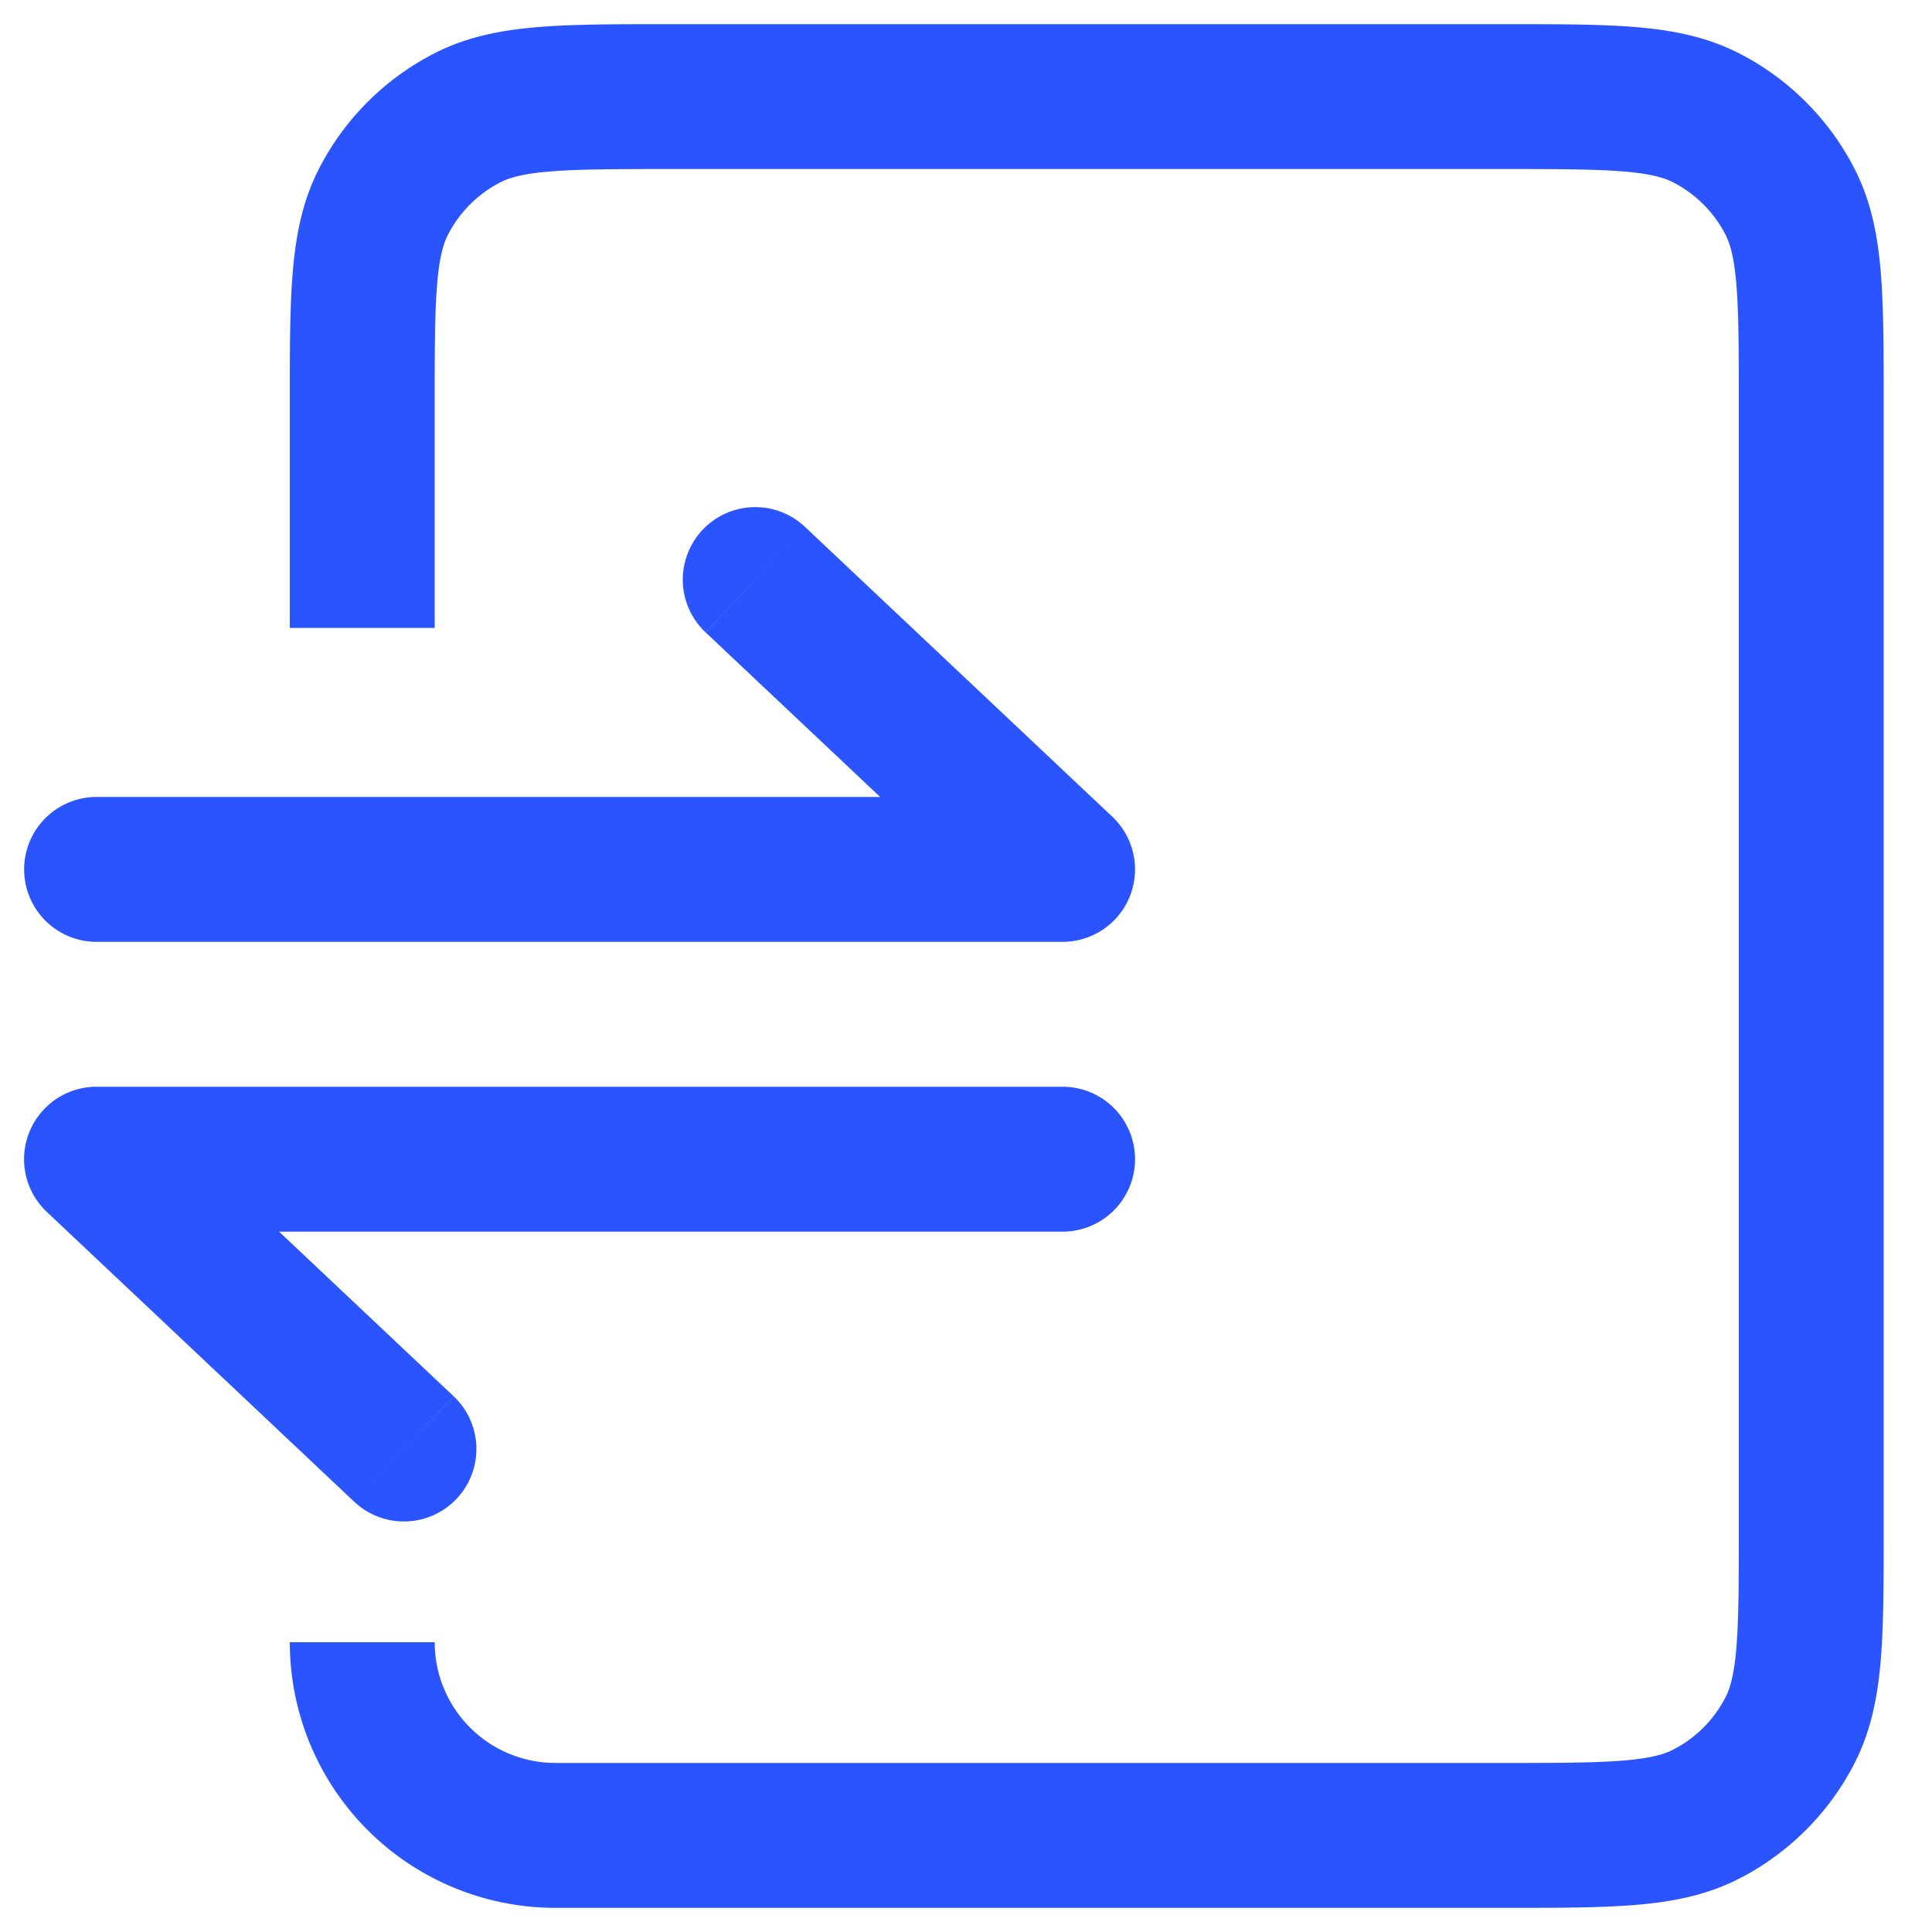 <svg width="20" height="20" fill="none" xmlns="http://www.w3.org/2000/svg"><path d="M3.75 6.5V4.2c0-1.12 0-1.68.218-2.108a2 2 0 0 1 .874-.874C5.27 1 5.83 1 6.95 1h8.6c1.12 0 1.68 0 2.108.218a2 2 0 0 1 .874.874c.218.428.218.988.218 2.108v11.6c0 1.12 0 1.68-.218 2.108a2 2 0 0 1-.874.874C17.23 19 16.67 19 15.55 19h-9.8a2 2 0 0 1-2-2" stroke="#2A54FF" stroke-width="1.5" stroke-linejoin="round"/><path d="M1 9.75a.75.75 0 1 1 0-1.5v1.5zM11 9l.514-.546A.75.75 0 0 1 11 9.75V9zM7.304 6.546a.75.75 0 0 1 1.029-1.092l-1.03 1.092zM1 8.25h10v1.5H1v-1.5zm9.486 1.296-3.182-3 1.029-1.092 3.181 3-1.028 1.092zM11 11.25a.75.75 0 0 1 0 1.5v-1.5zM1 12l-.515.546A.75.75 0 0 1 1 11.25V12zm3.696 2.454a.75.75 0 0 1-1.029 1.092l1.03-1.092zM11 12.75H1v-1.5h10v1.5zm-9.485-1.296 3.181 3-1.029 1.092-3.182-3 1.03-1.092z" fill="#2A54FF"/></svg>